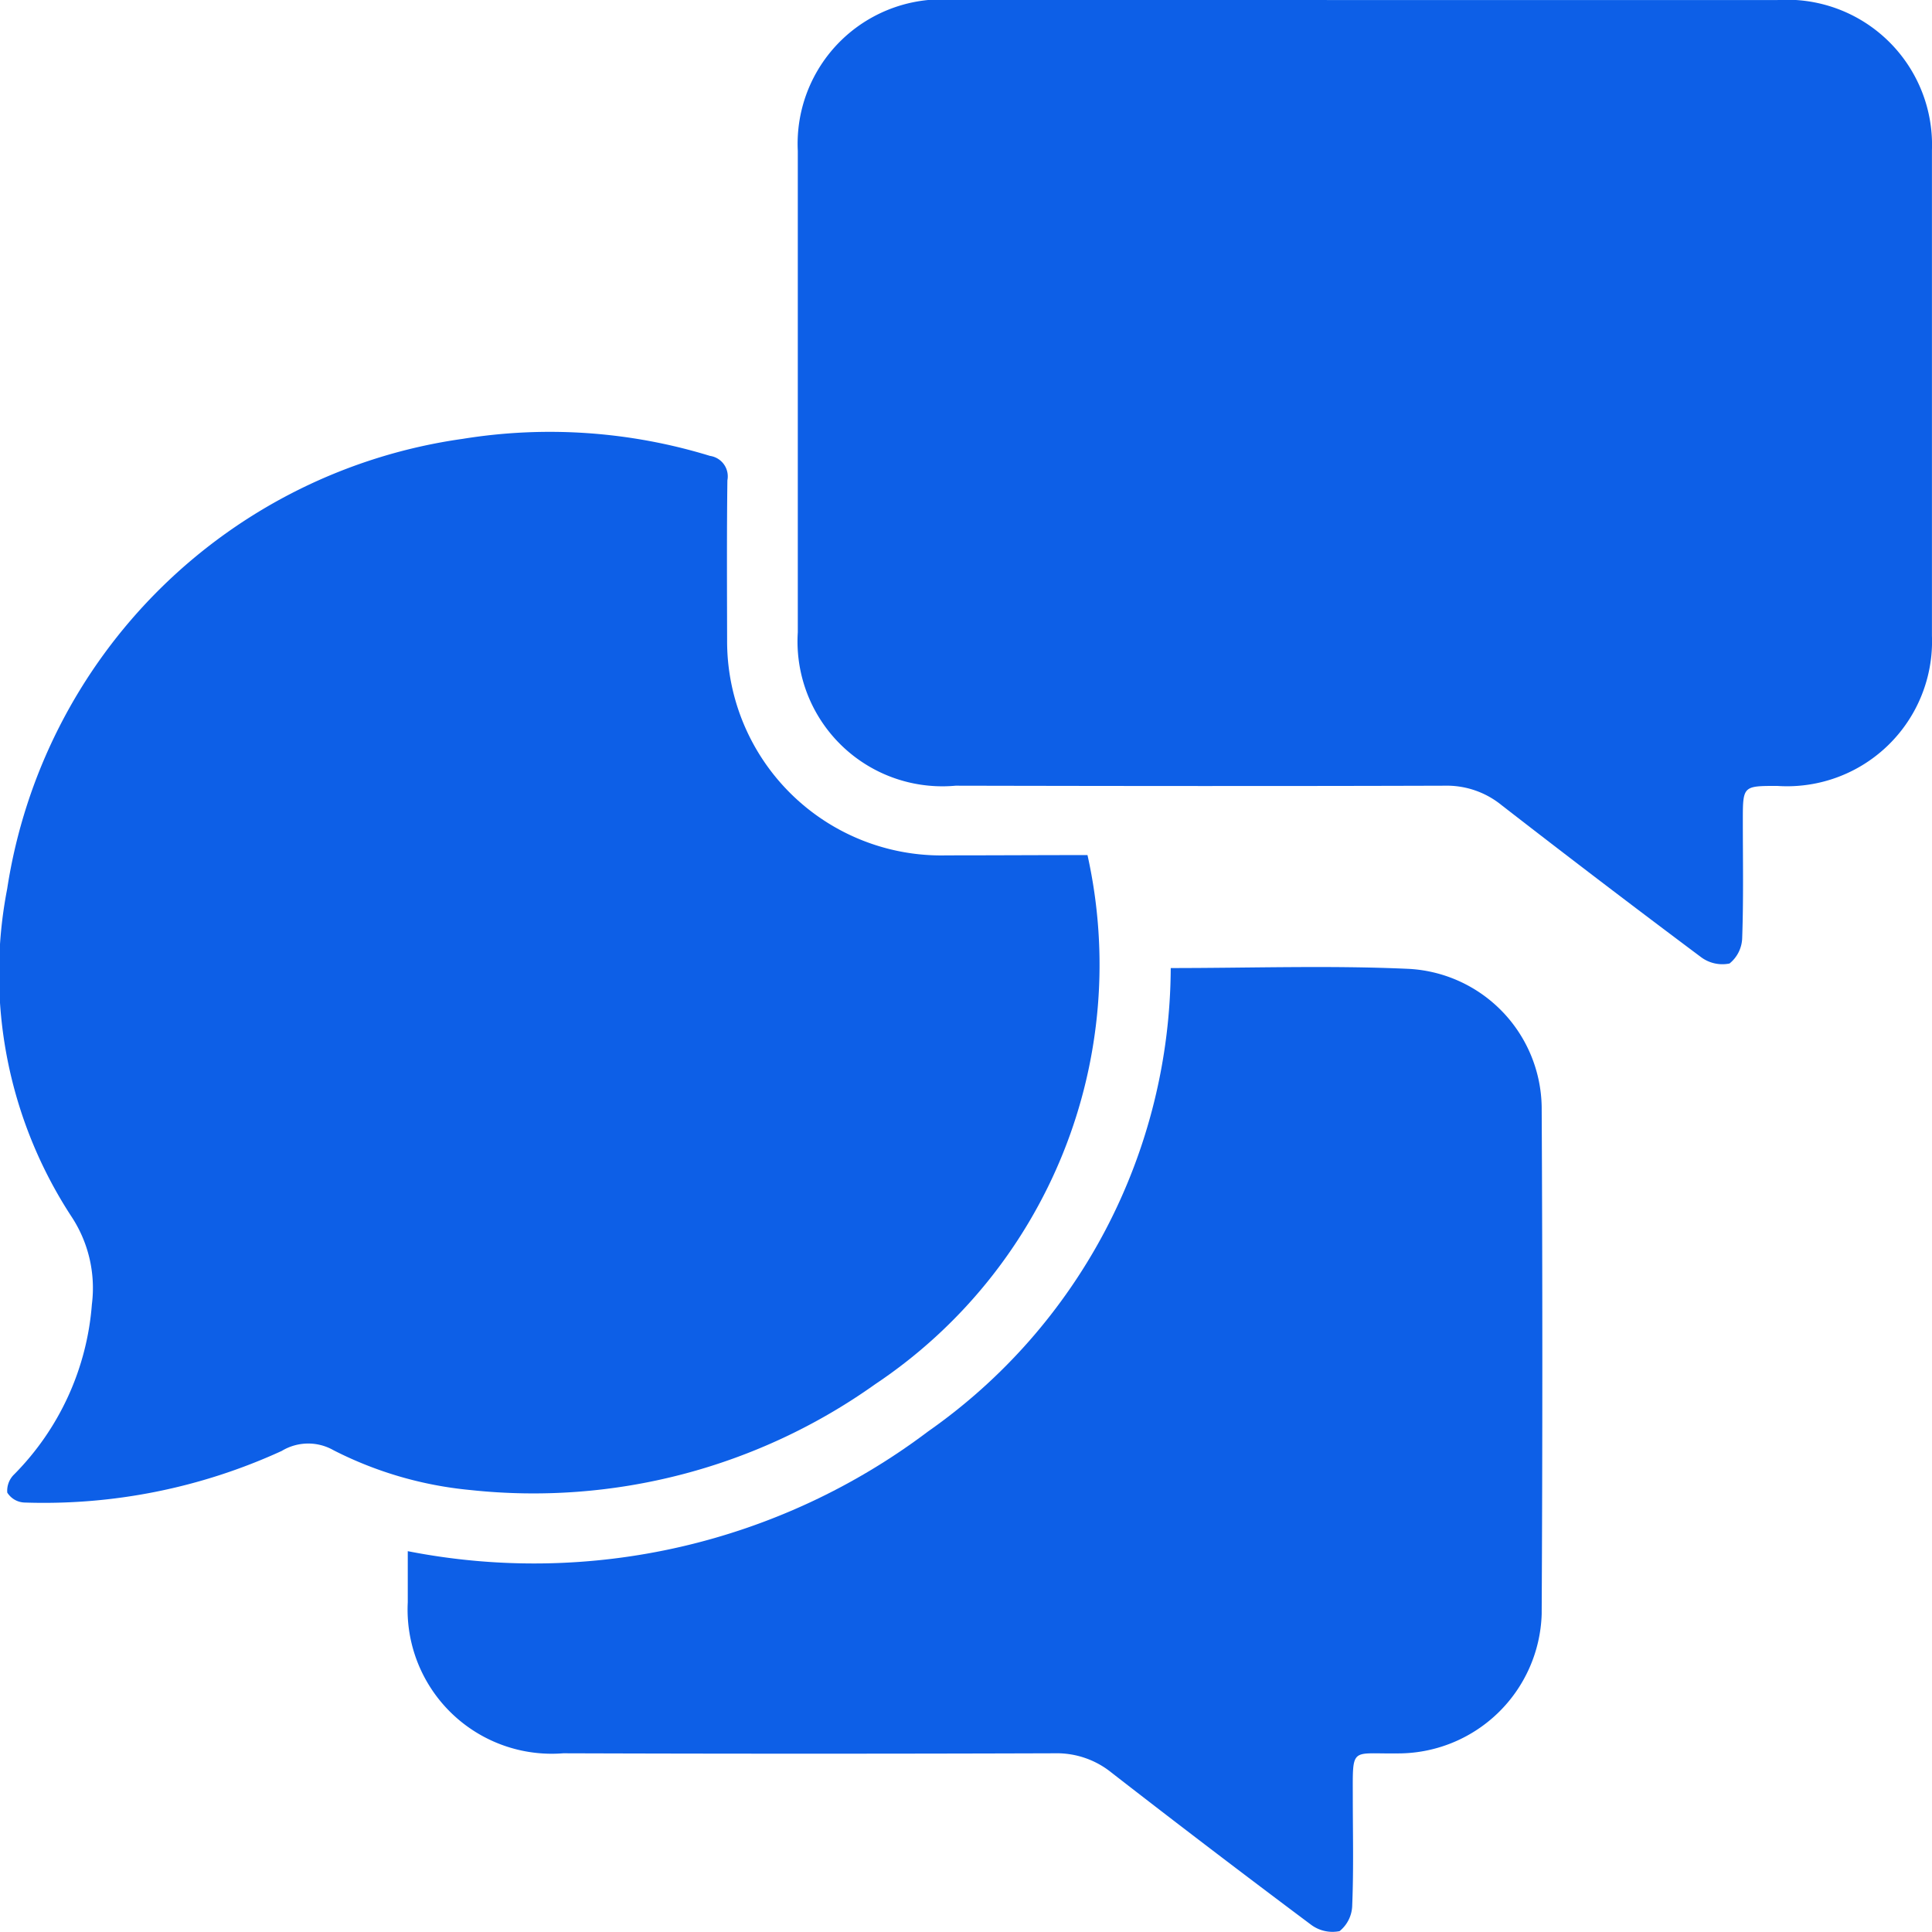 <svg xmlns="http://www.w3.org/2000/svg" width="34" height="34" viewBox="0 0 34 34">
  <g id="Group_37328" data-name="Group 37328" transform="translate(-4724.286 -2945.944)">
    <path id="Path_58086" data-name="Path 58086" d="M4869.224,2945.945h7.247a2.554,2.554,0,0,1,2.724,2.641q0,4.274,0,8.548a2.551,2.551,0,0,1-2.722,2.641c-.606,0-.606,0-.606.612,0,.684.013,1.368-.011,2.051a.6.6,0,0,1-.223.462.628.628,0,0,1-.511-.119q-1.761-1.317-3.5-2.667a1.527,1.527,0,0,0-1-.343c-2.87.009-5.74.006-8.609,0a2.549,2.549,0,0,1-2.777-2.7q0-4.235,0-8.471a2.541,2.541,0,0,1,2.735-2.66Q4865.6,2945.942,4869.224,2945.945Z" transform="translate(-120.91 0)" fill="#0d5fe7"/>
    <path id="Path_58087" data-name="Path 58087" d="M4743.424,3028.34a8.876,8.876,0,0,1-3.732,9.309,10.368,10.368,0,0,1-7.128,1.865,6.655,6.655,0,0,1-2.408-.7.9.9,0,0,0-.912.012,10.048,10.048,0,0,1-4.53.908.373.373,0,0,1-.3-.175.4.4,0,0,1,.123-.322,4.767,4.767,0,0,0,1.366-2.991,2.283,2.283,0,0,0-.363-1.55,7.816,7.816,0,0,1-1.128-5.76,9.44,9.44,0,0,1,8.018-7.921,9.6,9.6,0,0,1,4.351.3.364.364,0,0,1,.306.429c-.012.937-.007,1.875-.005,2.812a3.769,3.769,0,0,0,3.868,3.789C4741.767,3028.345,4742.584,3028.34,4743.424,3028.34Z" transform="translate(0 -67.348)" fill="#0d5fe7"/>
    <path id="Path_58088" data-name="Path 58088" d="M4806.752,3113.9c1.428,0,2.818-.049,4.2.015a2.471,2.471,0,0,1,2.328,2.428q.023,4.464,0,8.928a2.53,2.53,0,0,1-2.56,2.45c-.8.011-.765-.125-.764.765,0,.634.016,1.267-.01,1.9a.6.6,0,0,1-.223.463.631.631,0,0,1-.511-.12q-1.761-1.317-3.5-2.668a1.53,1.53,0,0,0-1-.342q-4.326.014-8.651,0a2.537,2.537,0,0,1-2.736-2.657c0-.291,0-.58,0-.9a11.512,11.512,0,0,0,9.158-2.108A10.007,10.007,0,0,0,4806.752,3113.9Z" transform="translate(-61.863 -150.92)" fill="#0d5fe7"/>
  </g>
</svg>
